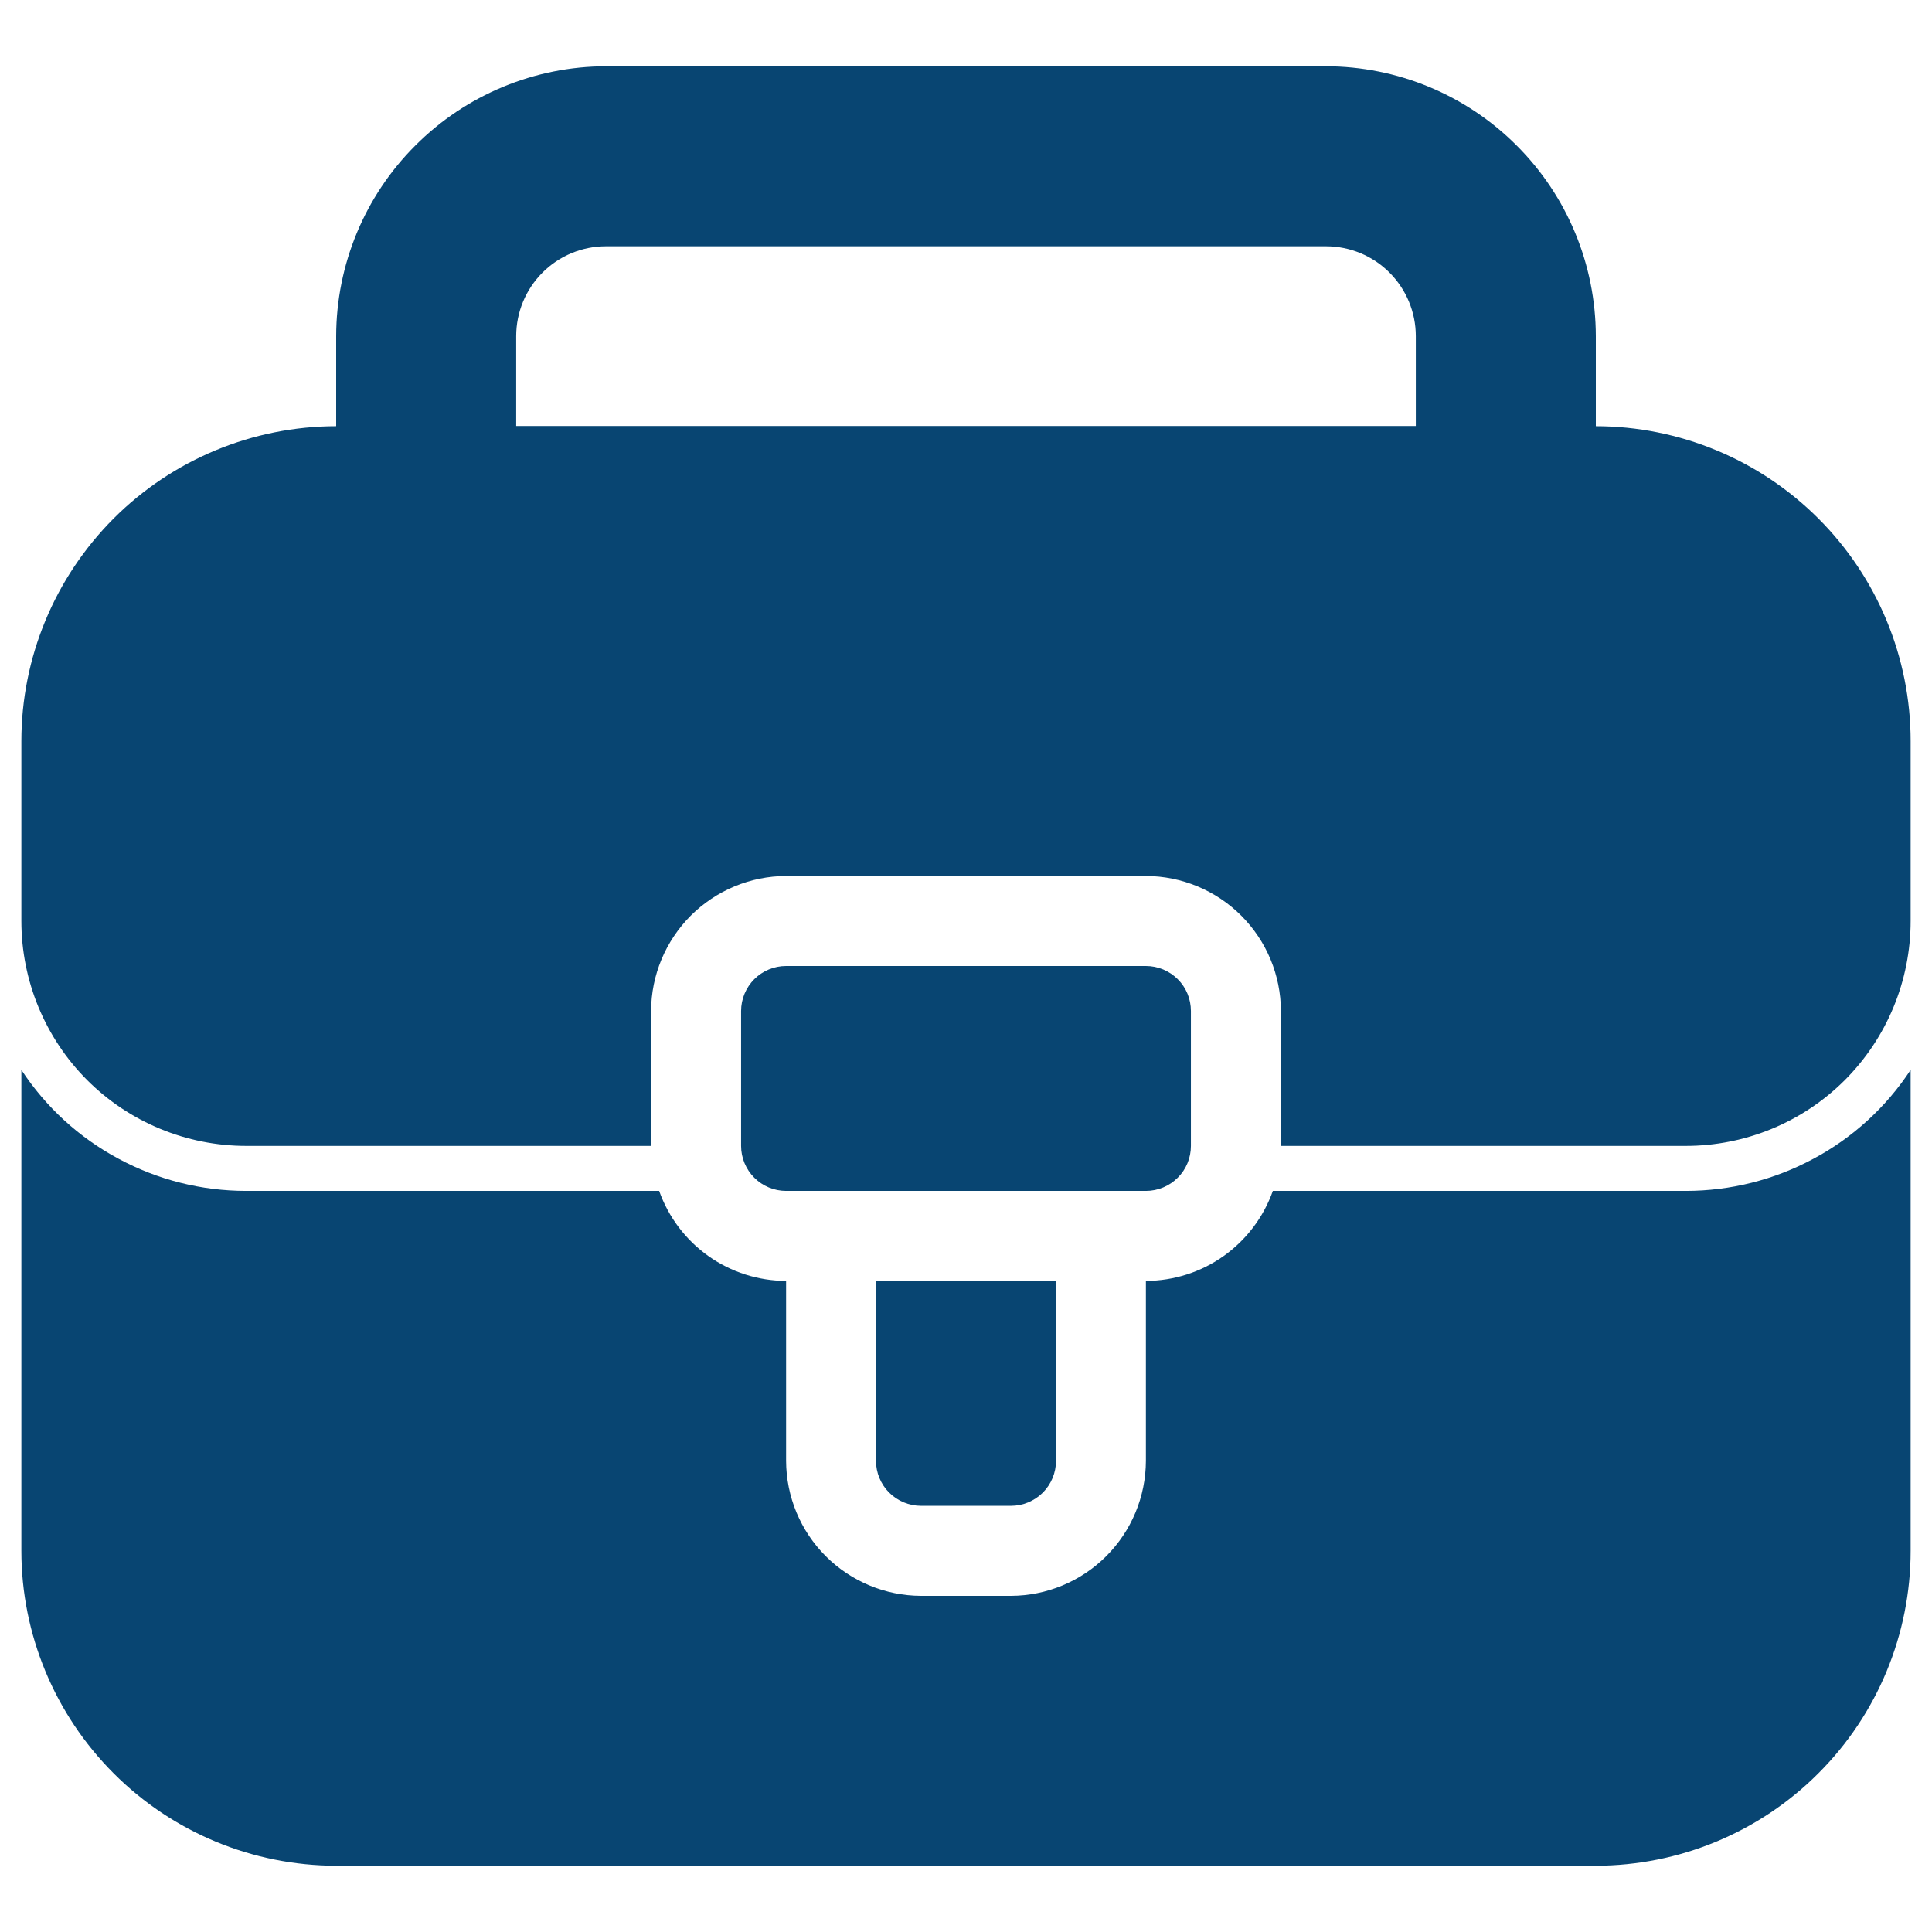 <svg width="17" height="17" viewBox="0 0 17 17" fill="none" xmlns="http://www.w3.org/2000/svg">
<path d="M16.812 9.414V13.646C16.812 14.38 16.52 15.085 16 15.604C15.481 16.124 14.776 16.416 14.042 16.417H2.958C2.224 16.416 1.519 16.124 1 15.604C0.481 15.085 0.188 14.38 0.188 13.646V9.414C0.403 9.742 0.697 10.011 1.043 10.196C1.388 10.382 1.774 10.479 2.167 10.479H5.8C5.882 10.71 6.033 10.91 6.233 11.052C6.433 11.194 6.672 11.27 6.917 11.271V12.854C6.918 13.169 7.043 13.47 7.266 13.693C7.488 13.915 7.79 14.041 8.104 14.042H8.896C9.21 14.041 9.512 13.915 9.734 13.693C9.957 13.47 10.082 13.169 10.083 12.854V11.271C10.328 11.27 10.567 11.194 10.767 11.052C10.967 10.91 11.118 10.71 11.2 10.479H14.833C15.226 10.479 15.612 10.382 15.957 10.196C16.303 10.011 16.597 9.742 16.812 9.414Z" fill="#084572"/>
<path d="M11.667 0.583H5.333C4.704 0.584 4.1 0.834 3.655 1.28C3.209 1.725 2.959 2.329 2.958 2.958V4.542C2.958 4.752 3.042 4.953 3.19 5.101C3.339 5.25 3.54 5.333 3.75 5.333H13.25C13.46 5.333 13.661 5.25 13.81 5.101C13.958 4.953 14.042 4.752 14.042 4.542V2.958C14.041 2.329 13.791 1.725 13.345 1.28C12.9 0.834 12.296 0.584 11.667 0.583ZM5.333 2.167H11.667C11.877 2.167 12.078 2.25 12.226 2.398C12.375 2.547 12.458 2.748 12.458 2.958V3.75H4.542V2.958C4.542 2.748 4.625 2.547 4.774 2.398C4.922 2.25 5.123 2.167 5.333 2.167Z" fill="#084572"/>
<path d="M16.812 6.521V8.104C16.812 8.629 16.604 9.132 16.233 9.504C15.862 9.875 15.358 10.083 14.833 10.083H11.271V8.896C11.27 8.581 11.145 8.28 10.922 8.057C10.7 7.835 10.398 7.709 10.083 7.708H6.917C6.602 7.709 6.301 7.835 6.078 8.057C5.856 8.28 5.73 8.581 5.729 8.896V10.083H2.167C1.642 10.083 1.138 9.875 0.767 9.504C0.396 9.132 0.188 8.629 0.188 8.104V6.521C0.188 5.786 0.481 5.082 1 4.562C1.519 4.043 2.224 3.751 2.958 3.75H14.042C14.776 3.751 15.481 4.043 16 4.562C16.52 5.082 16.812 5.786 16.812 6.521Z" fill="#084572"/>
<path d="M9.292 12.854C9.292 12.959 9.25 13.06 9.176 13.134C9.101 13.208 9.001 13.25 8.896 13.25H8.104C7.999 13.25 7.899 13.208 7.824 13.134C7.75 13.06 7.708 12.959 7.708 12.854V11.271H9.292V12.854ZM10.479 10.083C10.479 10.188 10.438 10.289 10.363 10.363C10.289 10.437 10.188 10.479 10.083 10.479H6.917C6.812 10.479 6.711 10.437 6.637 10.363C6.563 10.289 6.521 10.188 6.521 10.083V8.896C6.521 8.791 6.563 8.69 6.637 8.616C6.711 8.542 6.812 8.5 6.917 8.5H10.083C10.188 8.5 10.289 8.542 10.363 8.616C10.438 8.69 10.479 8.791 10.479 8.896V10.083Z" fill="#084572"/>
</svg>
